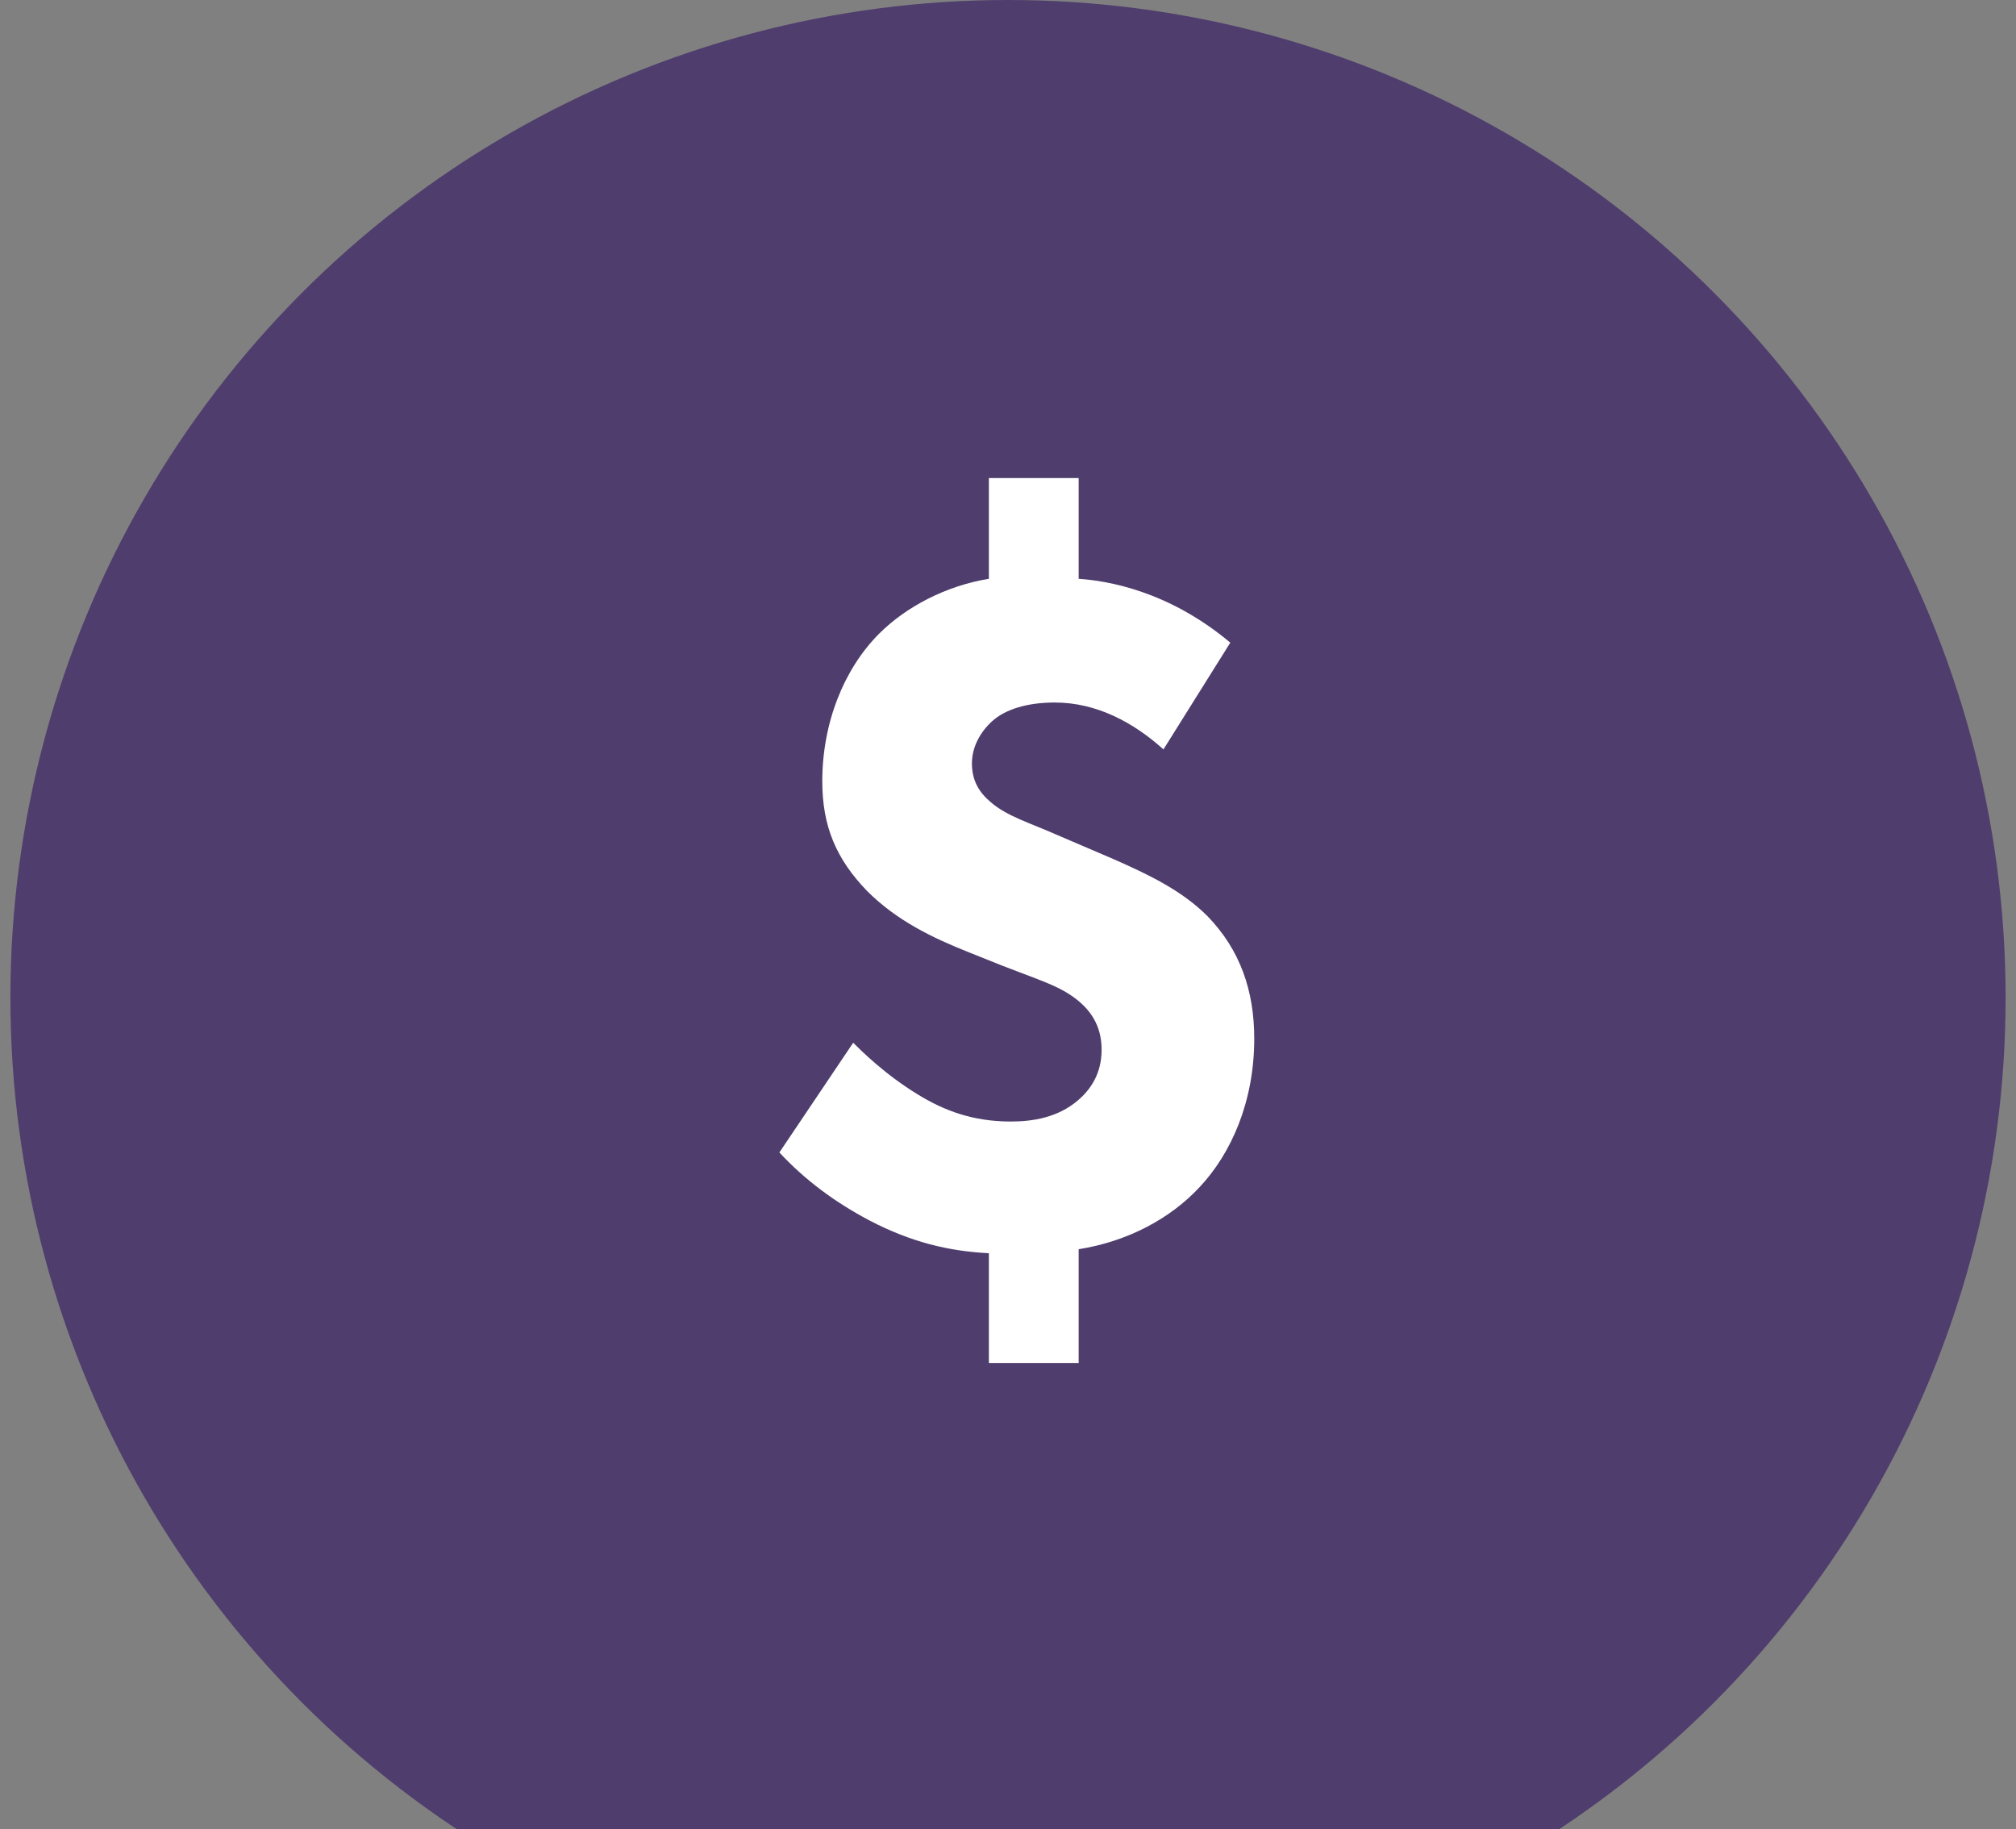 <svg width="97" height="88" viewBox="0 0 97 88" fill="none" xmlns="http://www.w3.org/2000/svg">
<rect x="0" y="0" width="97" height="88" fill="#808080" stroke="none"/>
<g id="Frame 627026" clip-path="url(#clip0_10164_15290)">
<circle id="Ellipse 4" cx="48.5" cy="48" r="48" fill="#4F3D6D"/>
<path id="Text" d="M47.58 23H51.9V27.848C53.292 27.944 56.22 28.424 59.196 30.92L55.98 36.056C54.54 34.76 52.764 33.8 50.748 33.8C49.404 33.8 48.348 34.136 47.724 34.712C47.196 35.192 46.764 35.912 46.764 36.728C46.764 37.544 47.1 38.12 47.676 38.6C48.444 39.272 49.596 39.608 50.892 40.184L53.58 41.336C55.212 42.056 56.844 42.824 58.092 44.072C59.676 45.704 60.348 47.672 60.348 49.976C60.348 53 59.244 55.496 57.708 57.128C56.316 58.616 54.3 59.72 51.9 60.104V65.576H47.58V60.296C45.66 60.2 43.836 59.768 41.82 58.712C40.188 57.848 38.748 56.792 37.5 55.448L41.052 50.168C41.436 50.552 42.588 51.704 44.172 52.664C45.42 53.432 46.812 53.96 48.636 53.96C49.692 53.96 50.892 53.768 51.852 52.952C52.476 52.424 53.004 51.656 53.004 50.504C53.004 49.352 52.476 48.536 51.564 47.912C50.796 47.384 49.98 47.144 48.252 46.472L46.572 45.8C44.892 45.128 43.164 44.312 41.724 42.872C40.236 41.336 39.564 39.752 39.564 37.592C39.564 34.76 40.62 32.168 42.3 30.488C43.596 29.192 45.516 28.184 47.58 27.848V23Z" fill="white"/>
</g>
<defs>
<clipPath id="clip0_10164_15290">
<rect width="96" height="88" fill="white" transform="translate(0.5)"/>
</clipPath>
</defs>
</svg>
